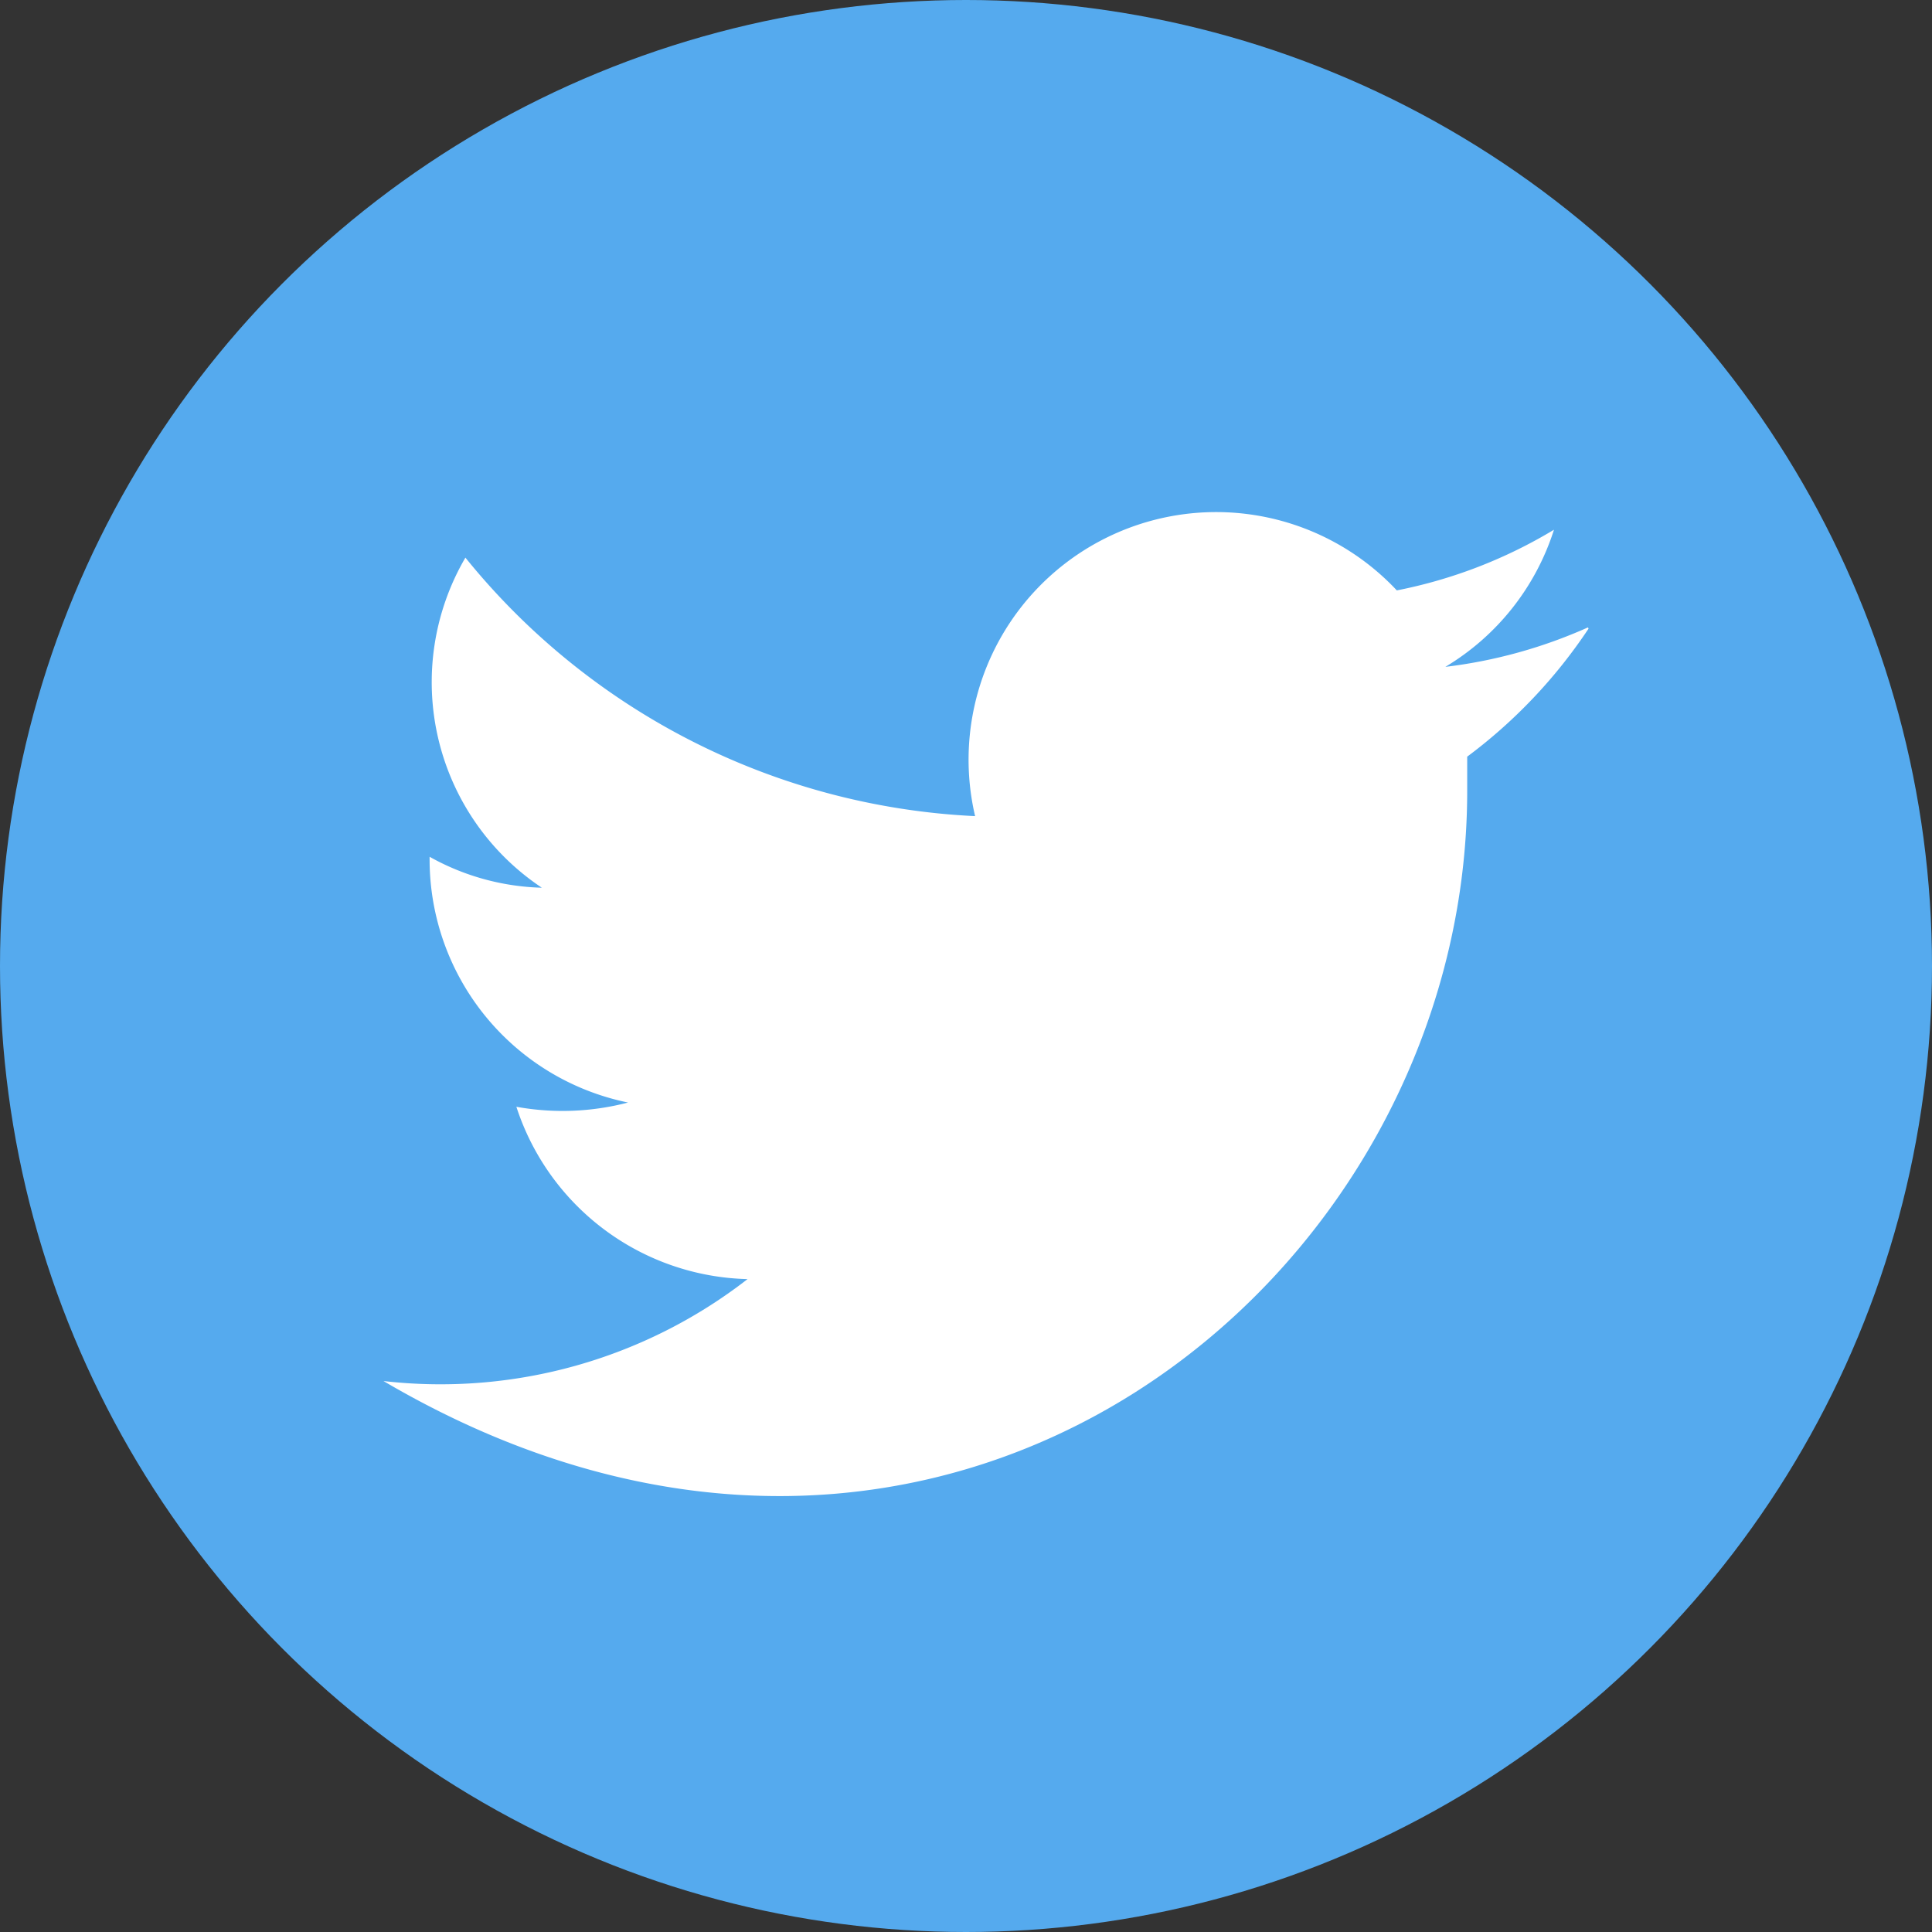 <svg xmlns="http://www.w3.org/2000/svg" viewBox="0 0 31.84 31.84"><rect x="0" y="0" width="31.84" height="31.84" fill="#333333" stroke="none"/><defs><style>.cls-1{fill:#5ae;}.cls-2{fill:#fff;}</style></defs><g id="Layer_2" data-name="Layer 2"><g id="Layer_4" data-name="Layer 4"><circle class="cls-1" cx="15.92" cy="15.92" r="15.92"/><path class="cls-2" d="M26.17,10.34a8.11,8.11,0,0,1-2.35.65,4.07,4.07,0,0,0,1.79-2.26,8,8,0,0,1-2.59,1,4.08,4.08,0,0,0-6.95,3.72,11.5,11.5,0,0,1-8.4-4.26,4.07,4.07,0,0,0,1.26,5.44,4,4,0,0,1-1.85-.51v.05a4.09,4.09,0,0,0,3.27,4,4.26,4.26,0,0,1-1.84.07,4.11,4.11,0,0,0,3.81,2.84,8.25,8.25,0,0,1-6,1.68c9.21,5.41,17.89-1.67,17.86-9.77,0-.17,0-.35,0-.52a8.48,8.48,0,0,0,2-2.11"/></g></g></svg>
